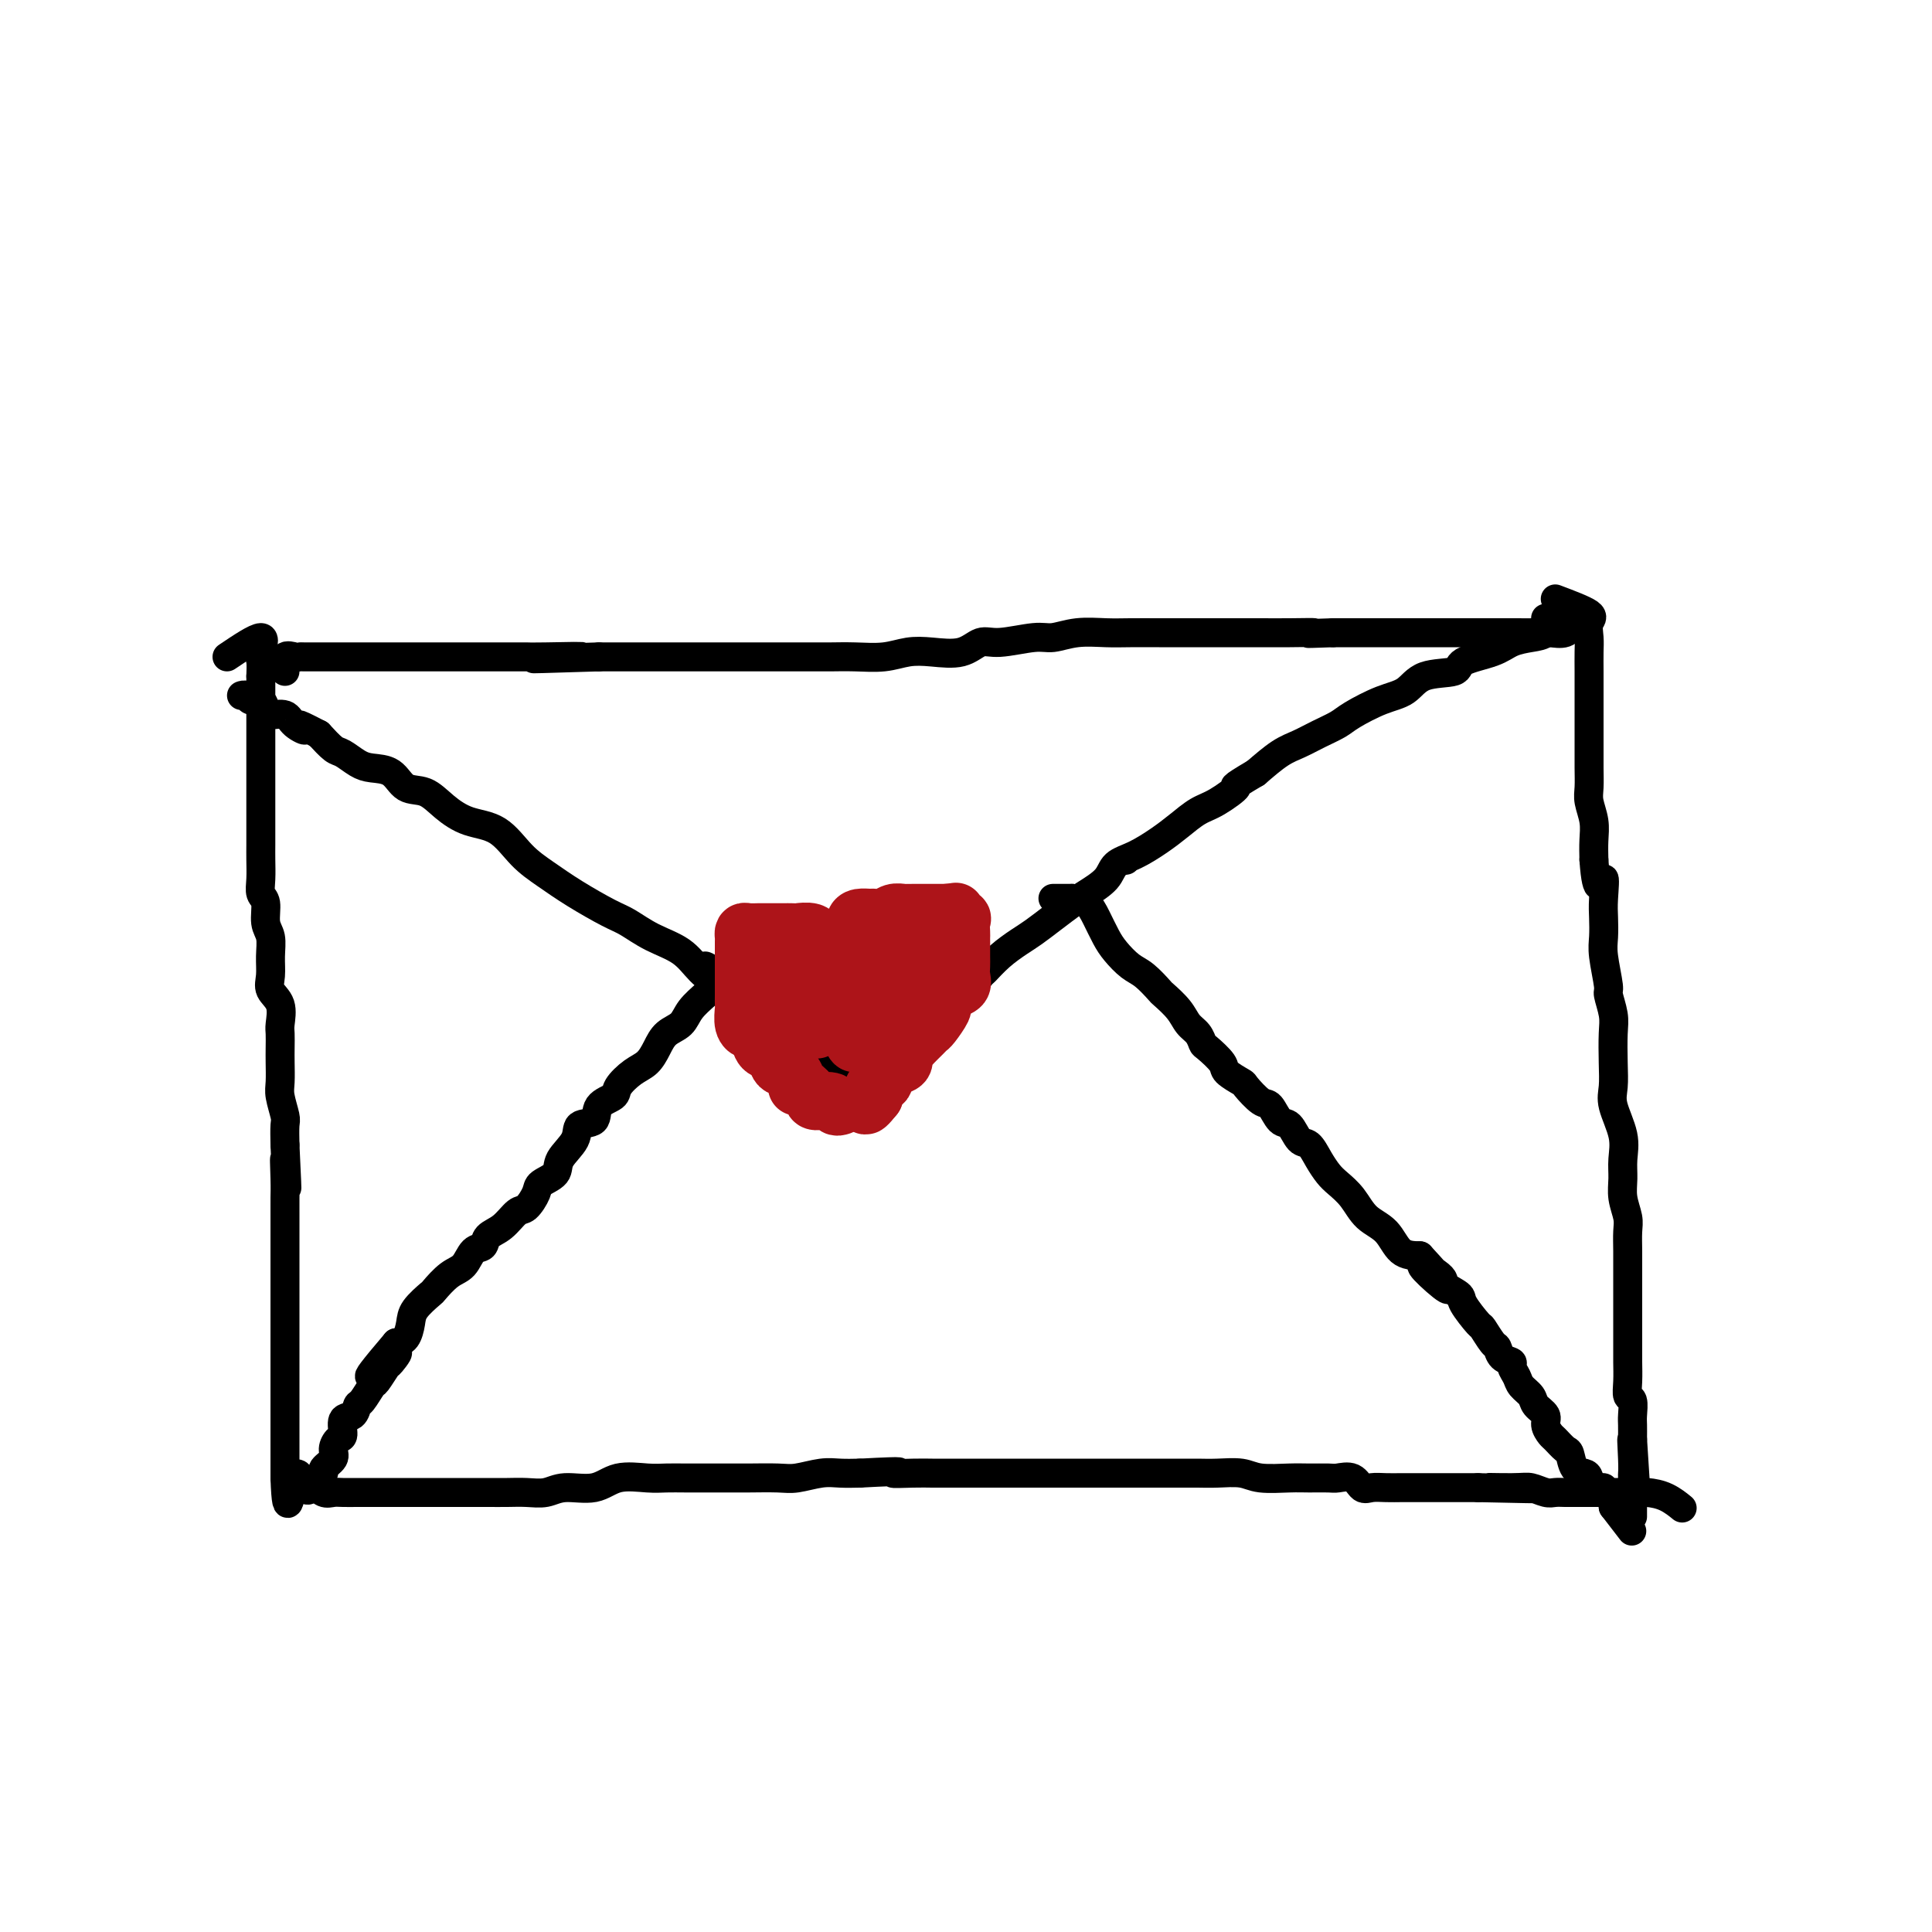 <svg viewBox='0 0 400 400' version='1.1' xmlns='http://www.w3.org/2000/svg' xmlns:xlink='http://www.w3.org/1999/xlink'><g fill='none' stroke='#000000' stroke-width='6' stroke-linecap='round' stroke-linejoin='round'><path d='M326,129c-0.565,0.845 -1.130,1.691 -2,2c-0.870,0.309 -2.043,0.083 -3,0c-0.957,-0.083 -1.696,-0.022 -3,0c-1.304,0.022 -3.173,0.006 -4,0c-0.827,-0.006 -0.611,-0.002 -1,0c-0.389,0.002 -1.384,0.000 -2,0c-0.616,-0.000 -0.852,-0.000 -1,0c-0.148,0.000 -0.206,0.000 -1,0c-0.794,-0.000 -2.322,-0.000 -3,0c-0.678,0.000 -0.506,0.000 -1,0c-0.494,-0.000 -1.656,-0.000 -3,0c-1.344,0.000 -2.872,0.000 -4,0c-1.128,-0.000 -1.856,-0.000 -3,0c-1.144,0.000 -2.704,0.000 -4,0c-1.296,-0.000 -2.328,-0.000 -3,0c-0.672,0.000 -0.984,0.000 -2,0c-1.016,-0.000 -2.735,-0.000 -4,0c-1.265,0.000 -2.076,0.000 -3,0c-0.924,-0.000 -1.962,-0.000 -3,0'/><path d='M276,131c-8.408,0.309 -4.428,0.083 -4,0c0.428,-0.083 -2.695,-0.022 -5,0c-2.305,0.022 -3.790,0.006 -6,0c-2.210,-0.006 -5.143,-0.002 -7,0c-1.857,0.002 -2.637,0.001 -4,0c-1.363,-0.001 -3.308,-0.001 -5,0c-1.692,0.001 -3.132,0.004 -5,0c-1.868,-0.004 -4.166,-0.016 -6,0c-1.834,0.016 -3.204,0.061 -5,0c-1.796,-0.061 -4.017,-0.229 -6,0c-1.983,0.229 -3.729,0.853 -5,1c-1.271,0.147 -2.068,-0.185 -4,0c-1.932,0.185 -4.998,0.886 -7,1c-2.002,0.114 -2.939,-0.358 -4,0c-1.061,0.358 -2.246,1.546 -4,2c-1.754,0.454 -4.076,0.174 -6,0c-1.924,-0.174 -3.450,-0.243 -5,0c-1.550,0.243 -3.124,0.797 -5,1c-1.876,0.203 -4.054,0.054 -6,0c-1.946,-0.054 -3.661,-0.015 -5,0c-1.339,0.015 -2.300,0.004 -4,0c-1.700,-0.004 -4.137,-0.001 -6,0c-1.863,0.001 -3.153,0.000 -5,0c-1.847,-0.000 -4.252,-0.000 -6,0c-1.748,0.000 -2.838,0.000 -4,0c-1.162,-0.000 -2.397,-0.000 -4,0c-1.603,0.000 -3.574,0.000 -5,0c-1.426,-0.000 -2.307,-0.000 -4,0c-1.693,0.000 -4.198,0.000 -6,0c-1.802,-0.000 -2.901,-0.000 -4,0'/><path d='M124,136c-24.335,0.774 -9.174,0.207 -5,0c4.174,-0.207 -2.641,-0.056 -6,0c-3.359,0.056 -3.263,0.015 -4,0c-0.737,-0.015 -2.307,-0.004 -4,0c-1.693,0.004 -3.510,0.001 -5,0c-1.490,-0.001 -2.655,-0.000 -4,0c-1.345,0.000 -2.871,0.000 -4,0c-1.129,-0.000 -1.861,-0.000 -3,0c-1.139,0.000 -2.685,0.000 -4,0c-1.315,-0.000 -2.399,-0.000 -3,0c-0.601,0.000 -0.718,0.000 -2,0c-1.282,-0.000 -3.728,-0.000 -5,0c-1.272,0.000 -1.371,0.000 -2,0c-0.629,-0.000 -1.790,-0.000 -3,0c-1.210,0.000 -2.470,0.001 -3,0c-0.530,-0.001 -0.332,-0.002 -1,0c-0.668,0.002 -2.204,0.009 -3,0c-0.796,-0.009 -0.853,-0.033 -1,0c-0.147,0.033 -0.386,0.124 -1,0c-0.614,-0.124 -1.604,-0.464 -2,0c-0.396,0.464 -0.198,1.732 0,3'/><path d='M47,136c2.958,-1.988 5.917,-3.976 7,-4c1.083,-0.024 0.292,1.917 0,3c-0.292,1.083 -0.083,1.310 0,2c0.083,0.690 0.042,1.845 0,3'/><path d='M54,140c-0.000,1.834 -0.000,2.421 0,3c0.000,0.579 0.000,1.152 0,2c-0.000,0.848 -0.000,1.973 0,3c0.000,1.027 0.000,1.956 0,3c-0.000,1.044 -0.000,2.203 0,3c0.000,0.797 0.000,1.230 0,2c-0.000,0.770 -0.000,1.875 0,3c0.000,1.125 0.000,2.268 0,3c-0.000,0.732 -0.000,1.052 0,2c0.000,0.948 0.000,2.526 0,4c-0.000,1.474 -0.001,2.846 0,4c0.001,1.154 0.004,2.089 0,3c-0.004,0.911 -0.016,1.798 0,3c0.016,1.202 0.061,2.719 0,4c-0.061,1.281 -0.227,2.327 0,3c0.227,0.673 0.846,0.974 1,2c0.154,1.026 -0.157,2.778 0,4c0.157,1.222 0.782,1.915 1,3c0.218,1.085 0.030,2.564 0,4c-0.030,1.436 0.097,2.831 0,4c-0.097,1.169 -0.418,2.112 0,3c0.418,0.888 1.576,1.720 2,3c0.424,1.280 0.114,3.007 0,4c-0.114,0.993 -0.032,1.251 0,2c0.032,0.749 0.012,1.990 0,3c-0.012,1.010 -0.017,1.788 0,3c0.017,1.212 0.057,2.858 0,4c-0.057,1.142 -0.211,1.780 0,3c0.211,1.220 0.788,3.021 1,4c0.212,0.979 0.061,1.137 0,2c-0.061,0.863 -0.030,2.432 0,4'/><path d='M59,237c0.774,15.784 0.207,6.745 0,4c-0.207,-2.745 -0.056,0.805 0,3c0.056,2.195 0.015,3.034 0,4c-0.015,0.966 -0.004,2.060 0,3c0.004,0.940 0.001,1.728 0,3c-0.001,1.272 -0.000,3.029 0,4c0.000,0.971 0.000,1.157 0,2c-0.000,0.843 -0.000,2.343 0,3c0.000,0.657 0.000,0.472 0,1c-0.000,0.528 -0.000,1.769 0,3c0.000,1.231 0.000,2.450 0,3c-0.000,0.550 -0.000,0.429 0,1c0.000,0.571 0.000,1.834 0,3c-0.000,1.166 -0.000,2.236 0,3c0.000,0.764 0.000,1.221 0,2c-0.000,0.779 -0.000,1.880 0,3c0.000,1.120 0.000,2.258 0,3c-0.000,0.742 -0.000,1.087 0,2c0.000,0.913 0.000,2.393 0,3c-0.000,0.607 -0.000,0.341 0,1c0.000,0.659 0.000,2.243 0,3c-0.000,0.757 -0.000,0.688 0,1c0.000,0.312 0.000,1.004 0,2c-0.000,0.996 -0.000,2.294 0,3c0.000,0.706 0.000,0.819 0,1c0.000,0.181 -0.000,0.430 0,1c0.000,0.570 0.000,1.461 0,2c0.000,0.539 -0.000,0.725 0,1c0.000,0.275 0.000,0.637 0,1'/><path d='M59,306c0.357,10.549 1.251,2.420 2,0c0.749,-2.420 1.355,0.868 2,2c0.645,1.132 1.331,0.107 2,0c0.669,-0.107 1.322,0.703 2,1c0.678,0.297 1.381,0.079 2,0c0.619,-0.079 1.155,-0.021 2,0c0.845,0.021 2.000,0.006 3,0c1.000,-0.006 1.845,-0.002 3,0c1.155,0.002 2.619,0.000 4,0c1.381,-0.000 2.679,-0.000 4,0c1.321,0.000 2.663,0.000 4,0c1.337,-0.000 2.667,-0.000 4,0c1.333,0.000 2.667,0.001 4,0c1.333,-0.001 2.665,-0.005 4,0c1.335,0.005 2.674,0.017 4,0c1.326,-0.017 2.638,-0.065 4,0c1.362,0.065 2.773,0.242 4,0c1.227,-0.242 2.271,-0.902 4,-1c1.729,-0.098 4.145,0.366 6,0c1.855,-0.366 3.150,-1.562 5,-2c1.850,-0.438 4.256,-0.117 6,0c1.744,0.117 2.827,0.032 4,0c1.173,-0.032 2.435,-0.009 4,0c1.565,0.009 3.432,0.003 5,0c1.568,-0.003 2.839,-0.005 4,0c1.161,0.005 2.214,0.015 4,0c1.786,-0.015 4.304,-0.057 6,0c1.696,0.057 2.568,0.211 4,0c1.432,-0.211 3.424,-0.788 5,-1c1.576,-0.212 2.736,-0.061 4,0c1.264,0.061 2.632,0.030 4,0'/><path d='M178,305c11.452,-0.619 7.582,-0.166 7,0c-0.582,0.166 2.122,0.044 4,0c1.878,-0.044 2.929,-0.012 4,0c1.071,0.012 2.164,0.003 4,0c1.836,-0.003 4.417,-0.001 6,0c1.583,0.001 2.168,0.000 4,0c1.832,-0.000 4.910,-0.000 7,0c2.090,0.000 3.193,0.000 5,0c1.807,-0.000 4.318,0.000 6,0c1.682,-0.000 2.536,-0.000 4,0c1.464,0.000 3.538,0.000 5,0c1.462,-0.000 2.313,-0.001 4,0c1.687,0.001 4.209,0.004 6,0c1.791,-0.004 2.849,-0.015 4,0c1.151,0.015 2.393,0.057 4,0c1.607,-0.057 3.579,-0.211 5,0c1.421,0.211 2.291,0.789 4,1c1.709,0.211 4.257,0.054 6,0c1.743,-0.054 2.680,-0.007 4,0c1.320,0.007 3.024,-0.026 4,0c0.976,0.026 1.223,0.112 2,0c0.777,-0.112 2.085,-0.422 3,0c0.915,0.422 1.436,1.577 2,2c0.564,0.423 1.169,0.113 2,0c0.831,-0.113 1.887,-0.030 3,0c1.113,0.030 2.283,0.008 3,0c0.717,-0.008 0.982,-0.002 2,0c1.018,0.002 2.788,0.001 4,0c1.212,-0.001 1.865,-0.000 3,0c1.135,0.000 2.753,0.000 4,0c1.247,-0.000 2.124,-0.000 3,0'/><path d='M306,308c20.579,0.460 8.028,0.109 4,0c-4.028,-0.109 0.468,0.023 3,0c2.532,-0.023 3.100,-0.202 4,0c0.900,0.202 2.130,0.786 3,1c0.870,0.214 1.379,0.057 2,0c0.621,-0.057 1.355,-0.015 2,0c0.645,0.015 1.202,0.004 2,0c0.798,-0.004 1.837,-0.001 3,0c1.163,0.001 2.449,-0.000 3,0c0.551,0.000 0.366,0.002 1,0c0.634,-0.002 2.086,-0.007 3,0c0.914,0.007 1.289,0.027 2,0c0.711,-0.027 1.758,-0.100 3,0c1.242,0.100 2.681,0.373 4,1c1.319,0.627 2.520,1.608 3,2c0.480,0.392 0.240,0.196 0,0'/><path d='M322,124c2.959,1.115 5.917,2.230 7,3c1.083,0.770 0.290,1.195 0,2c-0.290,0.805 -0.078,1.989 0,3c0.078,1.011 0.021,1.848 0,3c-0.021,1.152 -0.006,2.618 0,4c0.006,1.382 0.001,2.679 0,4c-0.001,1.321 -0.000,2.664 0,4c0.000,1.336 -0.001,2.664 0,4c0.001,1.336 0.004,2.682 0,4c-0.004,1.318 -0.015,2.610 0,4c0.015,1.390 0.057,2.878 0,4c-0.057,1.122 -0.211,1.878 0,3c0.211,1.122 0.788,2.610 1,4c0.212,1.390 0.061,2.683 0,4c-0.061,1.317 -0.030,2.659 0,4'/><path d='M330,178c0.607,8.603 1.626,4.612 2,4c0.374,-0.612 0.104,2.155 0,4c-0.104,1.845 -0.043,2.768 0,4c0.043,1.232 0.068,2.773 0,4c-0.068,1.227 -0.228,2.139 0,4c0.228,1.861 0.846,4.671 1,6c0.154,1.329 -0.154,1.178 0,2c0.154,0.822 0.771,2.619 1,4c0.229,1.381 0.069,2.346 0,4c-0.069,1.654 -0.047,3.996 0,6c0.047,2.004 0.118,3.670 0,5c-0.118,1.330 -0.425,2.326 0,4c0.425,1.674 1.582,4.027 2,6c0.418,1.973 0.098,3.566 0,5c-0.098,1.434 0.026,2.708 0,4c-0.026,1.292 -0.203,2.603 0,4c0.203,1.397 0.786,2.880 1,4c0.214,1.120 0.057,1.878 0,3c-0.057,1.122 -0.015,2.610 0,4c0.015,1.390 0.004,2.683 0,4c-0.004,1.317 -0.001,2.658 0,4c0.001,1.342 0.001,2.683 0,4c-0.001,1.317 -0.001,2.609 0,4c0.001,1.391 0.004,2.882 0,4c-0.004,1.118 -0.015,1.865 0,3c0.015,1.135 0.057,2.659 0,4c-0.057,1.341 -0.211,2.497 0,3c0.211,0.503 0.789,0.351 1,1c0.211,0.649 0.057,2.098 0,3c-0.057,0.902 -0.016,1.258 0,2c0.016,0.742 0.008,1.871 0,3'/><path d='M338,298c1.238,18.944 0.332,6.302 0,2c-0.332,-4.302 -0.089,-0.266 0,2c0.089,2.266 0.024,2.761 0,3c-0.024,0.239 -0.006,0.222 0,1c0.006,0.778 0.002,2.352 0,3c-0.002,0.648 -0.000,0.370 0,1c0.000,0.630 0.000,2.170 0,3c-0.000,0.830 -0.000,0.952 0,1c0.000,0.048 0.000,0.024 0,0'/><path d='M320,128c0.945,0.476 1.891,0.953 2,1c0.109,0.047 -0.617,-0.335 -1,0c-0.383,0.335 -0.422,1.388 -1,2c-0.578,0.612 -1.694,0.784 -3,1c-1.306,0.216 -2.800,0.476 -4,1c-1.200,0.524 -2.105,1.313 -4,2c-1.895,0.687 -4.780,1.271 -6,2c-1.220,0.729 -0.774,1.603 -2,2c-1.226,0.397 -4.123,0.319 -6,1c-1.877,0.681 -2.735,2.122 -4,3c-1.265,0.878 -2.936,1.194 -5,2c-2.064,0.806 -4.522,2.101 -6,3c-1.478,0.899 -1.976,1.401 -3,2c-1.024,0.599 -2.573,1.295 -4,2c-1.427,0.705 -2.730,1.421 -4,2c-1.270,0.579 -2.506,1.023 -4,2c-1.494,0.977 -3.247,2.489 -5,4'/><path d='M260,160c-6.129,3.614 -3.951,2.647 -4,3c-0.049,0.353 -2.326,2.024 -4,3c-1.674,0.976 -2.746,1.258 -4,2c-1.254,0.742 -2.690,1.945 -4,3c-1.310,1.055 -2.493,1.963 -4,3c-1.507,1.037 -3.336,2.202 -5,3c-1.664,0.798 -3.161,1.228 -4,2c-0.839,0.772 -1.019,1.887 -2,3c-0.981,1.113 -2.765,2.223 -4,3c-1.235,0.777 -1.923,1.222 -3,2c-1.077,0.778 -2.545,1.890 -4,3c-1.455,1.110 -2.899,2.217 -4,3c-1.101,0.783 -1.859,1.240 -3,2c-1.141,0.760 -2.666,1.822 -4,3c-1.334,1.178 -2.479,2.470 -3,3c-0.521,0.530 -0.419,0.297 -1,1c-0.581,0.703 -1.846,2.343 -3,3c-1.154,0.657 -2.197,0.332 -3,1c-0.803,0.668 -1.364,2.329 -2,3c-0.636,0.671 -1.345,0.351 -2,1c-0.655,0.649 -1.257,2.267 -2,3c-0.743,0.733 -1.627,0.583 -2,1c-0.373,0.417 -0.234,1.403 -1,2c-0.766,0.597 -2.439,0.805 -3,1c-0.561,0.195 -0.012,0.378 0,1c0.012,0.622 -0.512,1.682 -1,2c-0.488,0.318 -0.939,-0.107 -1,0c-0.061,0.107 0.268,0.745 0,1c-0.268,0.255 -1.134,0.128 -2,0'/><path d='M181,221c-7.863,6.494 -2.519,1.729 -1,0c1.519,-1.729 -0.786,-0.422 -2,0c-1.214,0.422 -1.338,-0.040 -2,0c-0.662,0.040 -1.861,0.584 -3,0c-1.139,-0.584 -2.217,-2.295 -3,-3c-0.783,-0.705 -1.269,-0.405 -2,-1c-0.731,-0.595 -1.706,-2.084 -3,-3c-1.294,-0.916 -2.905,-1.258 -4,-2c-1.095,-0.742 -1.673,-1.882 -3,-3c-1.327,-1.118 -3.403,-2.213 -5,-3c-1.597,-0.787 -2.713,-1.265 -4,-2c-1.287,-0.735 -2.743,-1.728 -4,-3c-1.257,-1.272 -2.316,-2.822 -4,-4c-1.684,-1.178 -3.993,-1.984 -6,-3c-2.007,-1.016 -3.712,-2.240 -5,-3c-1.288,-0.760 -2.159,-1.054 -4,-2c-1.841,-0.946 -4.651,-2.542 -7,-4c-2.349,-1.458 -4.235,-2.777 -6,-4c-1.765,-1.223 -3.409,-2.349 -5,-4c-1.591,-1.651 -3.129,-3.827 -5,-5c-1.871,-1.173 -4.075,-1.344 -6,-2c-1.925,-0.656 -3.572,-1.797 -5,-3c-1.428,-1.203 -2.636,-2.468 -4,-3c-1.364,-0.532 -2.883,-0.332 -4,-1c-1.117,-0.668 -1.831,-2.205 -3,-3c-1.169,-0.795 -2.791,-0.848 -4,-1c-1.209,-0.152 -2.004,-0.401 -3,-1c-0.996,-0.599 -2.191,-1.546 -3,-2c-0.809,-0.454 -1.231,-0.415 -2,-1c-0.769,-0.585 -1.884,-1.792 -3,-3'/><path d='M66,152c-6.302,-3.293 -3.559,-1.525 -3,-1c0.559,0.525 -1.068,-0.193 -2,-1c-0.932,-0.807 -1.171,-1.704 -2,-2c-0.829,-0.296 -2.249,0.008 -3,0c-0.751,-0.008 -0.832,-0.328 -1,-1c-0.168,-0.672 -0.424,-1.697 -1,-2c-0.576,-0.303 -1.474,0.115 -2,0c-0.526,-0.115 -0.680,-0.762 -1,-1c-0.320,-0.238 -0.806,-0.068 -1,0c-0.194,0.068 -0.097,0.034 0,0'/><path d='M146,200c0.417,0.167 0.833,0.333 1,1c0.167,0.667 0.083,1.833 0,3'/><path d='M147,204c0.089,0.932 -0.189,1.264 -1,2c-0.811,0.736 -2.156,1.878 -3,3c-0.844,1.122 -1.187,2.225 -2,3c-0.813,0.775 -2.096,1.222 -3,2c-0.904,0.778 -1.430,1.885 -2,3c-0.570,1.115 -1.183,2.237 -2,3c-0.817,0.763 -1.838,1.168 -3,2c-1.162,0.832 -2.466,2.091 -3,3c-0.534,0.909 -0.298,1.467 -1,2c-0.702,0.533 -2.343,1.041 -3,2c-0.657,0.959 -0.331,2.368 -1,3c-0.669,0.632 -2.334,0.487 -3,1c-0.666,0.513 -0.335,1.683 -1,3c-0.665,1.317 -2.328,2.781 -3,4c-0.672,1.219 -0.353,2.195 -1,3c-0.647,0.805 -2.259,1.441 -3,2c-0.741,0.559 -0.612,1.041 -1,2c-0.388,0.959 -1.293,2.394 -2,3c-0.707,0.606 -1.215,0.384 -2,1c-0.785,0.616 -1.848,2.070 -3,3c-1.152,0.930 -2.394,1.336 -3,2c-0.606,0.664 -0.576,1.586 -1,2c-0.424,0.414 -1.302,0.319 -2,1c-0.698,0.681 -1.217,2.139 -2,3c-0.783,0.861 -1.831,1.125 -3,2c-1.169,0.875 -2.459,2.360 -3,3c-0.541,0.640 -0.333,0.434 -1,1c-0.667,0.566 -2.210,1.904 -3,3c-0.790,1.096 -0.828,1.949 -1,3c-0.172,1.051 -0.478,2.300 -1,3c-0.522,0.700 -1.261,0.850 -2,1'/><path d='M82,278c-10.290,12.070 -3.516,5.245 -1,3c2.516,-2.245 0.773,0.089 0,1c-0.773,0.911 -0.574,0.400 -1,1c-0.426,0.600 -1.475,2.312 -2,3c-0.525,0.688 -0.527,0.353 -1,1c-0.473,0.647 -1.418,2.275 -2,3c-0.582,0.725 -0.799,0.546 -1,1c-0.201,0.454 -0.384,1.539 -1,2c-0.616,0.461 -1.666,0.297 -2,1c-0.334,0.703 0.046,2.272 0,3c-0.046,0.728 -0.519,0.615 -1,1c-0.481,0.385 -0.970,1.268 -1,2c-0.030,0.732 0.399,1.314 0,2c-0.399,0.686 -1.627,1.476 -2,2c-0.373,0.524 0.110,0.781 0,1c-0.110,0.219 -0.813,0.399 -1,1c-0.187,0.601 0.142,1.623 0,2c-0.142,0.377 -0.755,0.108 -1,0c-0.245,-0.108 -0.123,-0.054 0,0'/><path d='M233,178c0.000,0.000 0.100,0.100 0.1,0.1'/><path d='M218,186c0.000,0.000 4.000,0.000 4,0'/><path d='M222,186c1.204,0.100 2.212,0.348 3,1c0.788,0.652 1.354,1.706 2,3c0.646,1.294 1.371,2.827 2,4c0.629,1.173 1.161,1.986 2,3c0.839,1.014 1.986,2.228 3,3c1.014,0.772 1.895,1.103 3,2c1.105,0.897 2.432,2.361 3,3c0.568,0.639 0.376,0.451 1,1c0.624,0.549 2.063,1.833 3,3c0.937,1.167 1.372,2.217 2,3c0.628,0.783 1.447,1.297 2,2c0.553,0.703 0.839,1.593 1,2c0.161,0.407 0.198,0.330 1,1c0.802,0.670 2.368,2.085 3,3c0.632,0.915 0.329,1.328 1,2c0.671,0.672 2.315,1.603 3,2c0.685,0.397 0.410,0.261 1,1c0.590,0.739 2.045,2.352 3,3c0.955,0.648 1.411,0.329 2,1c0.589,0.671 1.313,2.332 2,3c0.687,0.668 1.339,0.343 2,1c0.661,0.657 1.331,2.297 2,3c0.669,0.703 1.337,0.469 2,1c0.663,0.531 1.320,1.826 2,3c0.680,1.174 1.382,2.227 2,3c0.618,0.773 1.151,1.265 2,2c0.849,0.735 2.015,1.714 3,3c0.985,1.286 1.790,2.881 3,4c1.210,1.119 2.826,1.763 4,3c1.174,1.237 1.907,3.068 3,4c1.093,0.932 2.547,0.966 4,1'/><path d='M294,260c11.186,12.092 3.152,5.320 1,3c-2.152,-2.320 1.578,-0.190 3,1c1.422,1.190 0.537,1.440 1,2c0.463,0.560 2.274,1.429 3,2c0.726,0.571 0.366,0.845 1,2c0.634,1.155 2.263,3.192 3,4c0.737,0.808 0.584,0.388 1,1c0.416,0.612 1.403,2.257 2,3c0.597,0.743 0.804,0.583 1,1c0.196,0.417 0.380,1.410 1,2c0.620,0.590 1.676,0.777 2,1c0.324,0.223 -0.083,0.482 0,1c0.083,0.518 0.657,1.293 1,2c0.343,0.707 0.455,1.344 1,2c0.545,0.656 1.522,1.332 2,2c0.478,0.668 0.456,1.330 1,2c0.544,0.670 1.655,1.350 2,2c0.345,0.650 -0.076,1.271 0,2c0.076,0.729 0.649,1.565 1,2c0.351,0.435 0.479,0.470 1,1c0.521,0.530 1.435,1.555 2,2c0.565,0.445 0.780,0.309 1,1c0.220,0.691 0.445,2.208 1,3c0.555,0.792 1.440,0.857 2,1c0.560,0.143 0.794,0.363 1,1c0.206,0.637 0.385,1.689 1,2c0.615,0.311 1.668,-0.121 2,0c0.332,0.121 -0.055,0.795 0,1c0.055,0.205 0.553,-0.060 1,0c0.447,0.060 0.842,0.446 1,1c0.158,0.554 0.079,1.277 0,2'/><path d='M334,312c6.667,8.667 3.333,4.333 0,0'/></g>
<g fill='none' stroke='#AD1419' stroke-width='12' stroke-linecap='round' stroke-linejoin='round'><path d='M174,229c-0.396,0.117 -0.792,0.234 -1,0c-0.208,-0.234 -0.228,-0.819 -1,-1c-0.772,-0.181 -2.297,0.040 -3,0c-0.703,-0.040 -0.583,-0.343 -1,-1c-0.417,-0.657 -1.372,-1.668 -2,-2c-0.628,-0.332 -0.928,0.014 -1,0c-0.072,-0.014 0.084,-0.389 0,-1c-0.084,-0.611 -0.407,-1.458 -1,-2c-0.593,-0.542 -1.454,-0.781 -2,-1c-0.546,-0.219 -0.775,-0.420 -1,-1c-0.225,-0.580 -0.445,-1.541 -1,-2c-0.555,-0.459 -1.444,-0.417 -2,-1c-0.556,-0.583 -0.778,-1.792 -1,-3'/><path d='M157,214c-2.249,-2.378 -1.870,-1.323 -2,-1c-0.130,0.323 -0.767,-0.085 -1,-1c-0.233,-0.915 -0.062,-2.337 0,-3c0.062,-0.663 0.017,-0.567 0,-1c-0.017,-0.433 -0.004,-1.396 0,-2c0.004,-0.604 0.001,-0.848 0,-1c-0.001,-0.152 -0.000,-0.211 0,-1c0.000,-0.789 0.000,-2.309 0,-3c-0.000,-0.691 0.000,-0.552 0,-1c-0.000,-0.448 -0.001,-1.483 0,-2c0.001,-0.517 0.002,-0.517 0,-1c-0.002,-0.483 -0.008,-1.450 0,-2c0.008,-0.550 0.029,-0.683 0,-1c-0.029,-0.317 -0.107,-0.817 0,-1c0.107,-0.183 0.398,-0.049 1,0c0.602,0.049 1.513,0.013 2,0c0.487,-0.013 0.548,-0.003 1,0c0.452,0.003 1.294,-0.000 2,0c0.706,0.000 1.274,0.005 2,0c0.726,-0.005 1.608,-0.018 2,0c0.392,0.018 0.294,0.068 1,0c0.706,-0.068 2.217,-0.254 3,0c0.783,0.254 0.837,0.949 1,1c0.163,0.051 0.436,-0.543 1,0c0.564,0.543 1.421,2.223 2,3c0.579,0.777 0.880,0.651 1,1c0.120,0.349 0.060,1.175 0,2'/><path d='M173,200c0.879,1.433 0.575,1.517 1,2c0.425,0.483 1.578,1.367 2,2c0.422,0.633 0.113,1.016 0,1c-0.113,-0.016 -0.030,-0.431 0,-1c0.030,-0.569 0.007,-1.290 0,-2c-0.007,-0.710 0.002,-1.408 0,-2c-0.002,-0.592 -0.015,-1.079 0,-2c0.015,-0.921 0.059,-2.275 0,-3c-0.059,-0.725 -0.219,-0.821 0,-1c0.219,-0.179 0.817,-0.440 1,-1c0.183,-0.560 -0.050,-1.417 0,-2c0.050,-0.583 0.383,-0.892 1,-1c0.617,-0.108 1.517,-0.015 2,0c0.483,0.015 0.549,-0.049 1,0c0.451,0.049 1.286,0.209 2,0c0.714,-0.209 1.308,-0.788 2,-1c0.692,-0.212 1.481,-0.057 2,0c0.519,0.057 0.768,0.015 1,0c0.232,-0.015 0.447,-0.004 1,0c0.553,0.004 1.444,0.001 2,0c0.556,-0.001 0.778,-0.000 1,0c0.222,0.000 0.444,0.000 1,0c0.556,-0.000 1.444,-0.000 2,0c0.556,0.000 0.778,0.000 1,0'/><path d='M196,189c3.198,-0.372 1.694,-0.303 1,0c-0.694,0.303 -0.578,0.841 0,1c0.578,0.159 1.619,-0.061 2,0c0.381,0.061 0.102,0.404 0,1c-0.102,0.596 -0.027,1.444 0,2c0.027,0.556 0.007,0.820 0,1c-0.007,0.180 0.000,0.275 0,1c-0.000,0.725 -0.007,2.078 0,3c0.007,0.922 0.027,1.412 0,2c-0.027,0.588 -0.103,1.275 0,2c0.103,0.725 0.383,1.488 0,2c-0.383,0.512 -1.430,0.775 -2,1c-0.570,0.225 -0.664,0.414 -1,1c-0.336,0.586 -0.915,1.571 -1,2c-0.085,0.429 0.324,0.304 0,1c-0.324,0.696 -1.382,2.214 -2,3c-0.618,0.786 -0.797,0.839 -1,1c-0.203,0.161 -0.431,0.428 -1,1c-0.569,0.572 -1.480,1.448 -2,2c-0.520,0.552 -0.650,0.779 -1,1c-0.350,0.221 -0.921,0.436 -1,1c-0.079,0.564 0.335,1.479 0,2c-0.335,0.521 -1.418,0.650 -2,1c-0.582,0.350 -0.664,0.923 -1,1c-0.336,0.077 -0.925,-0.340 -1,0c-0.075,0.340 0.364,1.438 0,2c-0.364,0.562 -1.533,0.589 -2,1c-0.467,0.411 -0.234,1.205 0,2'/><path d='M181,227c-3.012,3.810 -1.542,0.833 -1,0c0.542,-0.833 0.155,0.476 0,1c-0.155,0.524 -0.077,0.262 0,0'/><path d='M155,198c3.833,1.361 7.666,2.722 9,4c1.334,1.278 0.169,2.473 0,3c-0.169,0.527 0.658,0.387 1,1c0.342,0.613 0.198,1.981 0,2c-0.198,0.019 -0.449,-1.311 -1,-2c-0.551,-0.689 -1.403,-0.738 -2,-1c-0.597,-0.262 -0.938,-0.737 -1,-1c-0.062,-0.263 0.155,-0.313 1,0c0.845,0.313 2.318,0.991 3,2c0.682,1.009 0.573,2.351 1,3c0.427,0.649 1.390,0.605 2,1c0.610,0.395 0.868,1.227 1,2c0.132,0.773 0.138,1.485 0,1c-0.138,-0.485 -0.422,-2.169 -1,-3c-0.578,-0.831 -1.451,-0.809 -2,-1c-0.549,-0.191 -0.775,-0.596 -1,-1'/><path d='M165,208c-0.025,-0.598 1.912,-0.093 3,0c1.088,0.093 1.328,-0.226 2,0c0.672,0.226 1.775,0.998 3,2c1.225,1.002 2.573,2.234 3,3c0.427,0.766 -0.068,1.067 0,1c0.068,-0.067 0.698,-0.503 1,0c0.302,0.503 0.276,1.945 0,2c-0.276,0.055 -0.803,-1.277 -1,-2c-0.197,-0.723 -0.063,-0.836 0,-1c0.063,-0.164 0.055,-0.377 0,-1c-0.055,-0.623 -0.158,-1.654 0,-2c0.158,-0.346 0.578,-0.006 1,0c0.422,0.006 0.845,-0.322 1,0c0.155,0.322 0.040,1.296 0,2c-0.040,0.704 -0.006,1.140 0,2c0.006,0.860 -0.015,2.145 0,2c0.015,-0.145 0.066,-1.719 0,-3c-0.066,-1.281 -0.248,-2.268 0,-3c0.248,-0.732 0.928,-1.209 2,-2c1.072,-0.791 2.536,-1.895 4,-3'/><path d='M184,205c1.519,-0.785 2.315,-0.248 3,0c0.685,0.248 1.257,0.207 2,0c0.743,-0.207 1.656,-0.581 2,0c0.344,0.581 0.117,2.116 0,3c-0.117,0.884 -0.126,1.115 0,2c0.126,0.885 0.388,2.423 0,3c-0.388,0.577 -1.424,0.192 -2,0c-0.576,-0.192 -0.690,-0.189 -1,0c-0.310,0.189 -0.817,0.566 -1,0c-0.183,-0.566 -0.044,-2.075 0,-3c0.044,-0.925 -0.009,-1.268 0,-2c0.009,-0.732 0.079,-1.854 0,-3c-0.079,-1.146 -0.309,-2.315 0,-3c0.309,-0.685 1.156,-0.887 2,-1c0.844,-0.113 1.684,-0.136 2,0c0.316,0.136 0.109,0.432 0,1c-0.109,0.568 -0.120,1.410 0,2c0.120,0.590 0.372,0.929 0,1c-0.372,0.071 -1.367,-0.126 -2,0c-0.633,0.126 -0.902,0.576 -1,0c-0.098,-0.576 -0.024,-2.179 0,-3c0.024,-0.821 -0.002,-0.861 0,-1c0.002,-0.139 0.031,-0.377 0,-1c-0.031,-0.623 -0.124,-1.629 0,-2c0.124,-0.371 0.464,-0.106 1,0c0.536,0.106 1.268,0.053 2,0'/><path d='M191,198c0.471,0.231 0.149,0.808 0,2c-0.149,1.192 -0.125,2.999 0,4c0.125,1.001 0.352,1.197 0,2c-0.352,0.803 -1.281,2.211 -2,3c-0.719,0.789 -1.226,0.957 -2,1c-0.774,0.043 -1.815,-0.038 -3,0c-1.185,0.038 -2.516,0.194 -3,0c-0.484,-0.194 -0.123,-0.739 0,-1c0.123,-0.261 0.008,-0.237 0,-1c-0.008,-0.763 0.093,-2.311 0,-3c-0.093,-0.689 -0.379,-0.518 0,-1c0.379,-0.482 1.422,-1.618 2,-2c0.578,-0.382 0.691,-0.009 1,0c0.309,0.009 0.816,-0.345 1,0c0.184,0.345 0.047,1.389 0,2c-0.047,0.611 -0.003,0.791 0,1c0.003,0.209 -0.035,0.448 0,1c0.035,0.552 0.143,1.416 0,2c-0.143,0.584 -0.539,0.888 -2,1c-1.461,0.112 -3.989,0.032 -5,0c-1.011,-0.032 -0.506,-0.016 0,0'/></g>
</svg>